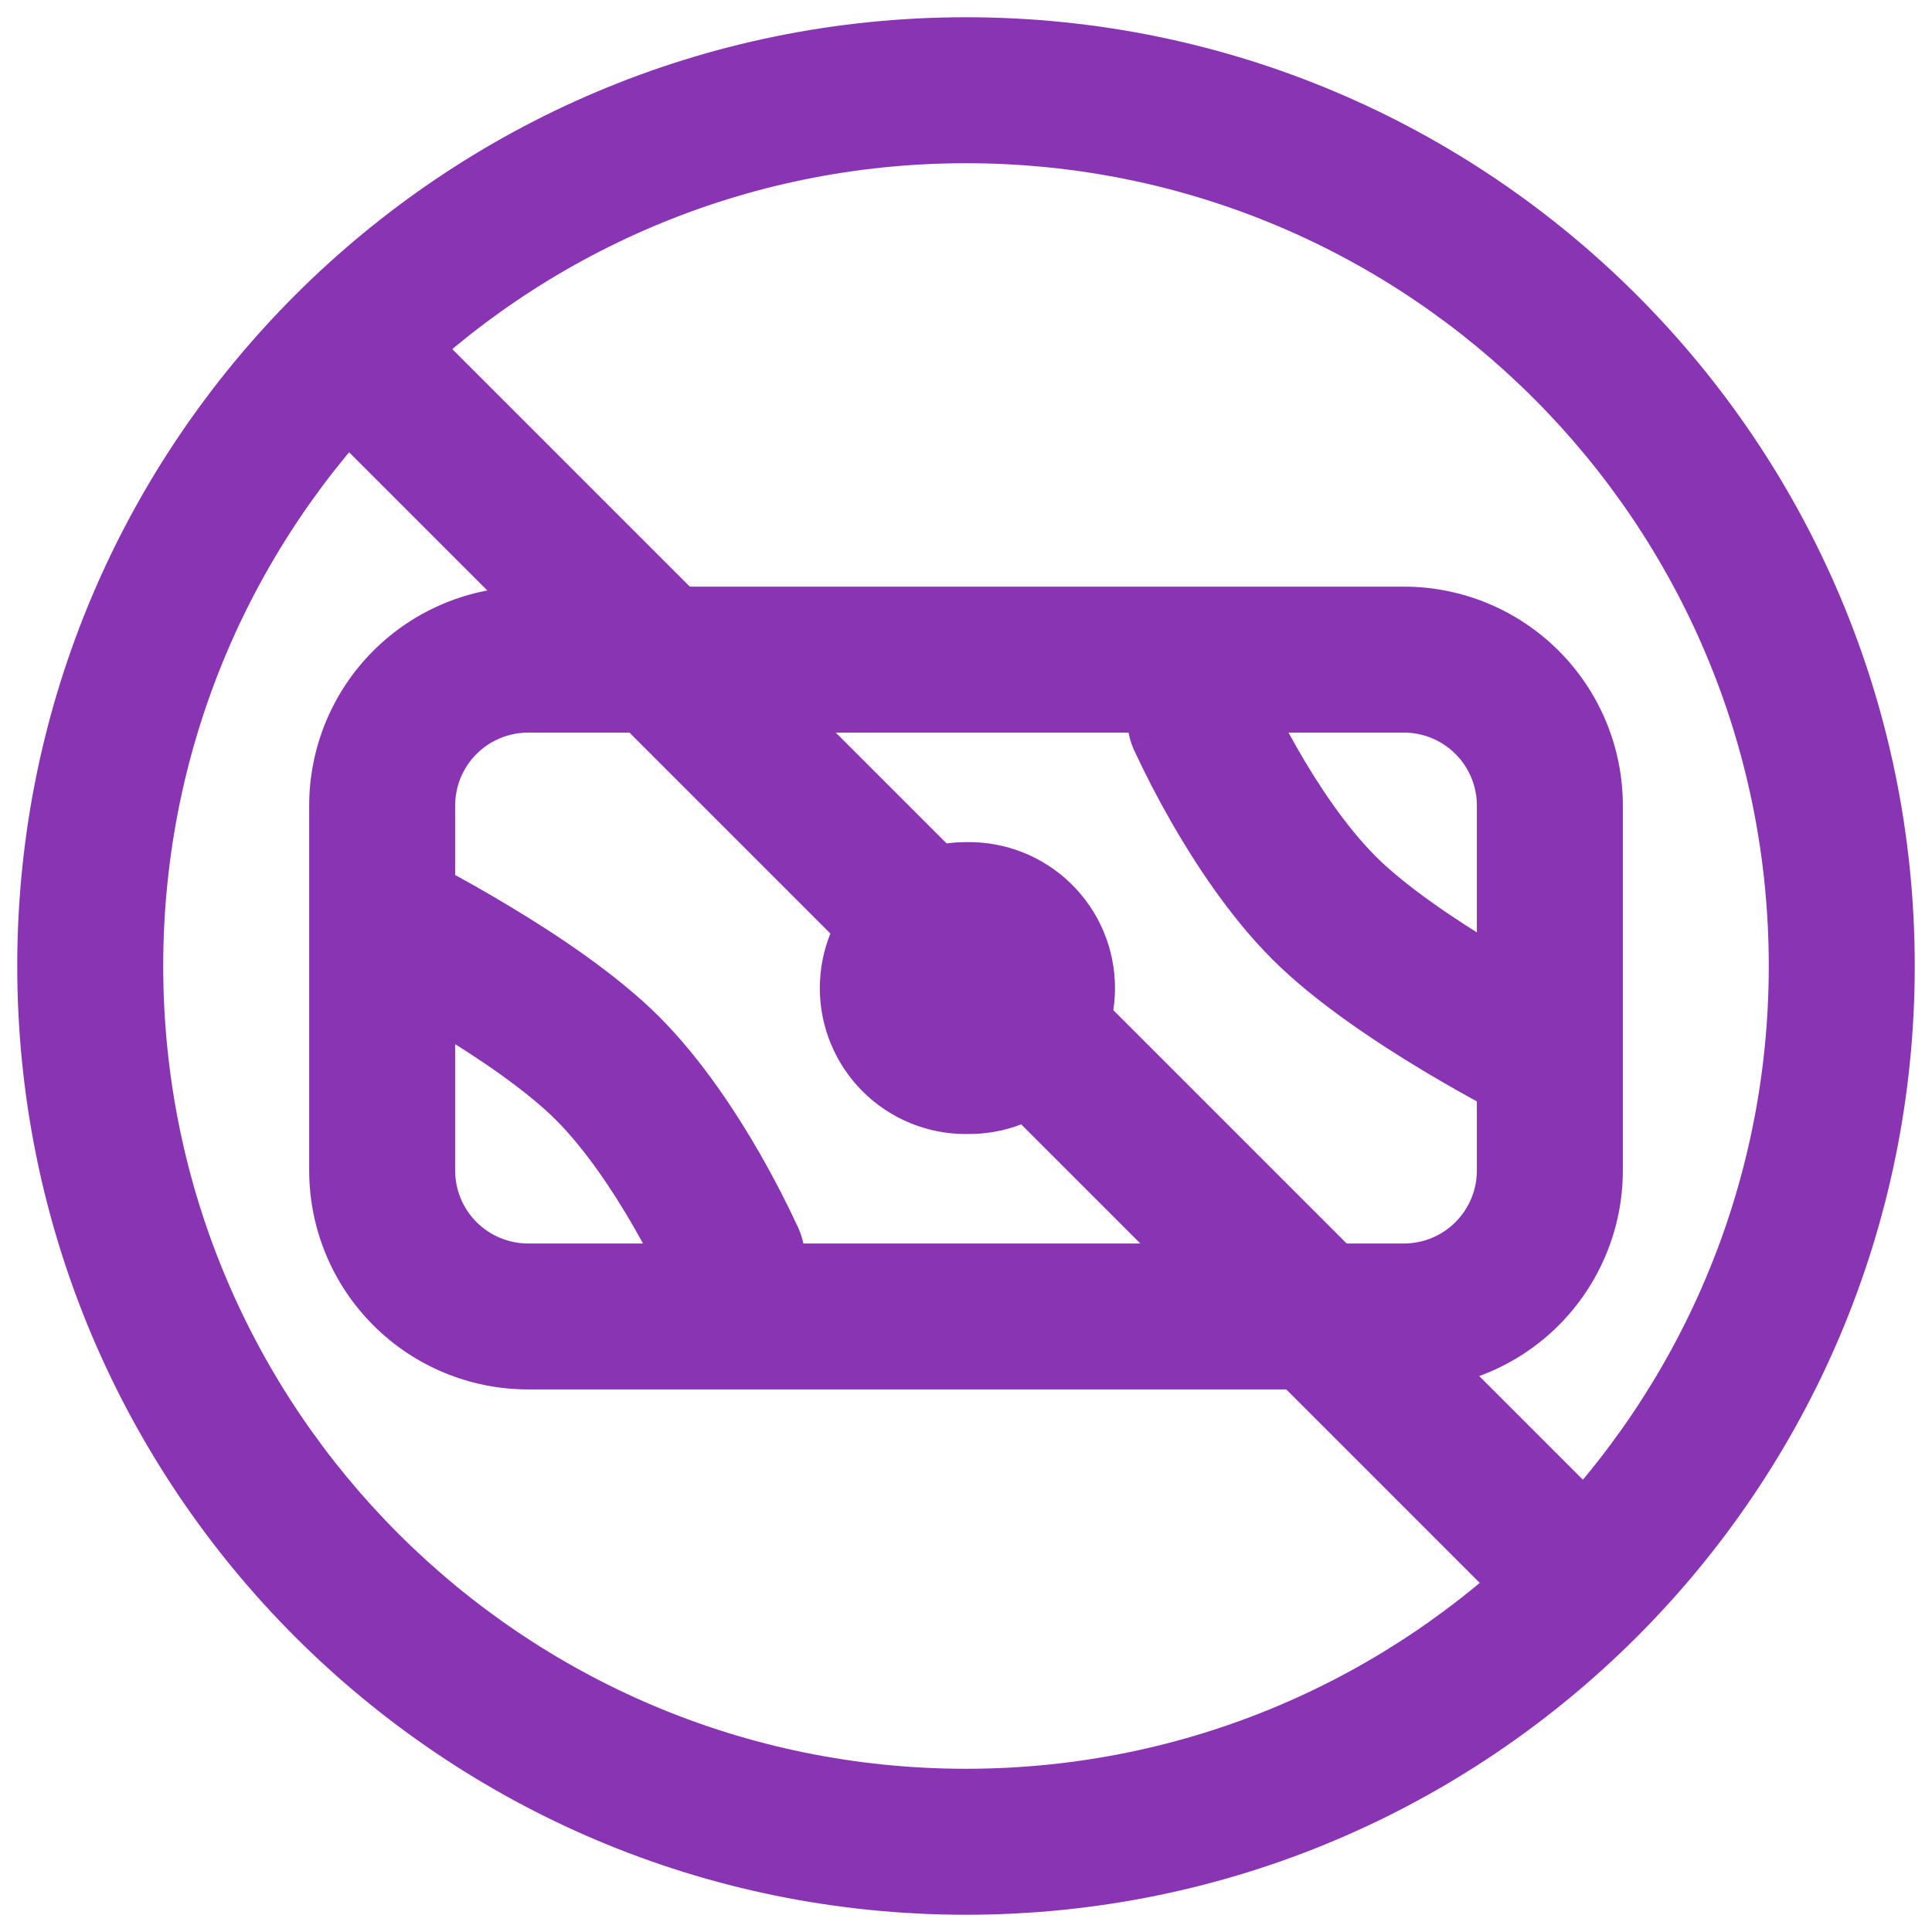 <svg width="56" height="56" viewBox="0 0 56 56" fill="none" xmlns="http://www.w3.org/2000/svg">
<path fill-rule="evenodd" clip-rule="evenodd" d="M8.962 23.35C8.962 21.667 9.63 20.053 10.821 18.863C12.011 17.673 13.625 17.004 15.308 17.004H40.693C42.376 17.004 43.99 17.673 45.18 18.863C46.37 20.053 47.039 21.667 47.039 23.35V33.927C47.039 35.61 46.37 37.224 45.18 38.415C43.99 39.605 42.376 40.273 40.693 40.273H15.308C13.625 40.273 12.011 39.605 10.821 38.415C9.63 37.224 8.962 35.61 8.962 33.927V23.35ZM15.308 21.235C14.747 21.235 14.209 21.458 13.812 21.855C13.415 22.251 13.193 22.789 13.193 23.35V33.927C13.193 34.488 13.415 35.026 13.812 35.423C14.209 35.82 14.747 36.043 15.308 36.043H40.693C41.254 36.043 41.792 35.82 42.188 35.423C42.585 35.026 42.808 34.488 42.808 33.927V23.35C42.808 22.789 42.585 22.251 42.188 21.855C41.792 21.458 41.254 21.235 40.693 21.235H15.308Z" fill="#8934B3"/>
<path fill-rule="evenodd" clip-rule="evenodd" d="M27.993 32.869C28.557 32.882 29.117 32.782 29.641 32.575C30.166 32.368 30.643 32.058 31.046 31.664C31.449 31.27 31.769 30.8 31.988 30.28C32.206 29.761 32.319 29.203 32.319 28.64C32.319 28.076 32.206 27.518 31.988 26.999C31.769 26.479 31.449 26.009 31.046 25.615C30.643 25.221 30.166 24.911 29.641 24.704C29.117 24.497 28.557 24.397 27.993 24.41C26.871 24.41 25.795 24.855 25.002 25.649C24.208 26.442 23.763 27.518 23.763 28.641C23.763 29.763 24.208 30.839 25.002 31.632C25.795 32.426 26.871 32.871 27.993 32.871V32.869ZM46.615 31.492C46.491 31.741 46.318 31.962 46.108 32.144C45.898 32.326 45.654 32.465 45.39 32.553C45.126 32.64 44.848 32.675 44.571 32.655C44.293 32.635 44.023 32.56 43.774 32.436L43.77 32.433L43.757 32.427L43.715 32.406C43.483 32.288 43.252 32.166 43.023 32.042C42.573 31.799 41.947 31.45 41.251 31.033C39.903 30.223 38.128 29.055 36.882 27.809C35.634 26.561 34.625 25.002 33.95 23.826C33.558 23.141 33.196 22.441 32.863 21.725L32.846 21.687L32.842 21.675L32.838 21.668L34.75 20.822L32.84 21.668C32.628 21.158 32.625 20.585 32.83 20.073C33.035 19.56 33.432 19.148 33.937 18.924C34.442 18.7 35.014 18.683 35.532 18.875C36.049 19.068 36.471 19.455 36.707 19.955V19.961L36.717 19.98L36.76 20.071C37.025 20.632 37.312 21.183 37.62 21.721C38.221 22.77 39.014 23.959 39.873 24.82C40.732 25.679 42.13 26.627 43.427 27.407C44.109 27.816 44.804 28.203 45.509 28.571L45.636 28.636L45.663 28.651L45.669 28.655M46.613 31.494C46.864 30.993 46.906 30.412 46.729 29.879C46.552 29.347 46.171 28.907 45.669 28.655L46.613 31.494ZM9.372 25.785C9.623 25.283 10.063 24.902 10.596 24.725C11.128 24.548 11.709 24.59 12.21 24.841L12.217 24.846L12.229 24.852L12.272 24.873C12.504 24.991 12.733 25.112 12.961 25.237C13.414 25.48 14.04 25.829 14.734 26.246C16.084 27.054 17.857 28.222 19.105 29.468C20.351 30.716 21.36 32.277 22.034 33.451C22.426 34.136 22.789 34.838 23.122 35.554L23.139 35.592L23.145 35.604L23.147 35.611C23.26 35.865 23.321 36.139 23.328 36.416C23.334 36.694 23.286 36.97 23.186 37.23C23.086 37.489 22.936 37.726 22.744 37.927C22.553 38.128 22.323 38.289 22.069 38.402C21.815 38.514 21.541 38.576 21.264 38.583C20.986 38.589 20.71 38.541 20.45 38.441C20.191 38.341 19.954 38.191 19.753 37.999C19.552 37.808 19.39 37.578 19.278 37.324V37.32L19.27 37.299L19.227 37.208C18.962 36.647 18.675 36.096 18.366 35.558C17.763 34.511 16.97 33.32 16.113 32.461C15.252 31.602 13.854 30.652 12.557 29.874C11.875 29.465 11.181 29.076 10.476 28.708L10.351 28.645L10.322 28.628L10.315 28.626M9.372 25.785C9.247 26.033 9.172 26.304 9.152 26.581C9.132 26.858 9.167 27.137 9.254 27.401C9.342 27.665 9.481 27.909 9.663 28.119C9.845 28.329 10.066 28.501 10.315 28.626L9.372 25.785Z" fill="#8934B3"/>
<path d="M9.582 12.573C9.196 12.174 8.983 11.639 8.988 11.085C8.993 10.53 9.215 10 9.607 9.607C10 9.215 10.53 8.993 11.085 8.988C11.64 8.983 12.174 9.196 12.573 9.582L46.419 43.428C46.804 43.827 47.018 44.361 47.013 44.916C47.008 45.47 46.785 46.001 46.393 46.393C46.001 46.785 45.471 47.008 44.916 47.013C44.361 47.017 43.827 46.804 43.428 46.419L9.582 12.573Z" fill="#8934B3"/>
<path fill-rule="evenodd" clip-rule="evenodd" d="M28 51.269C40.851 51.269 51.269 40.851 51.269 28C51.269 15.149 40.851 4.731 28 4.731C15.149 4.731 4.731 15.149 4.731 28C4.731 40.851 15.149 51.269 28 51.269ZM28 55.5C43.188 55.5 55.5 43.188 55.5 28C55.5 12.812 43.188 0.5 28 0.5C12.812 0.5 0.5 12.812 0.5 28C0.5 43.188 12.812 55.5 28 55.5Z" fill="#8934B3"/>
</svg>
